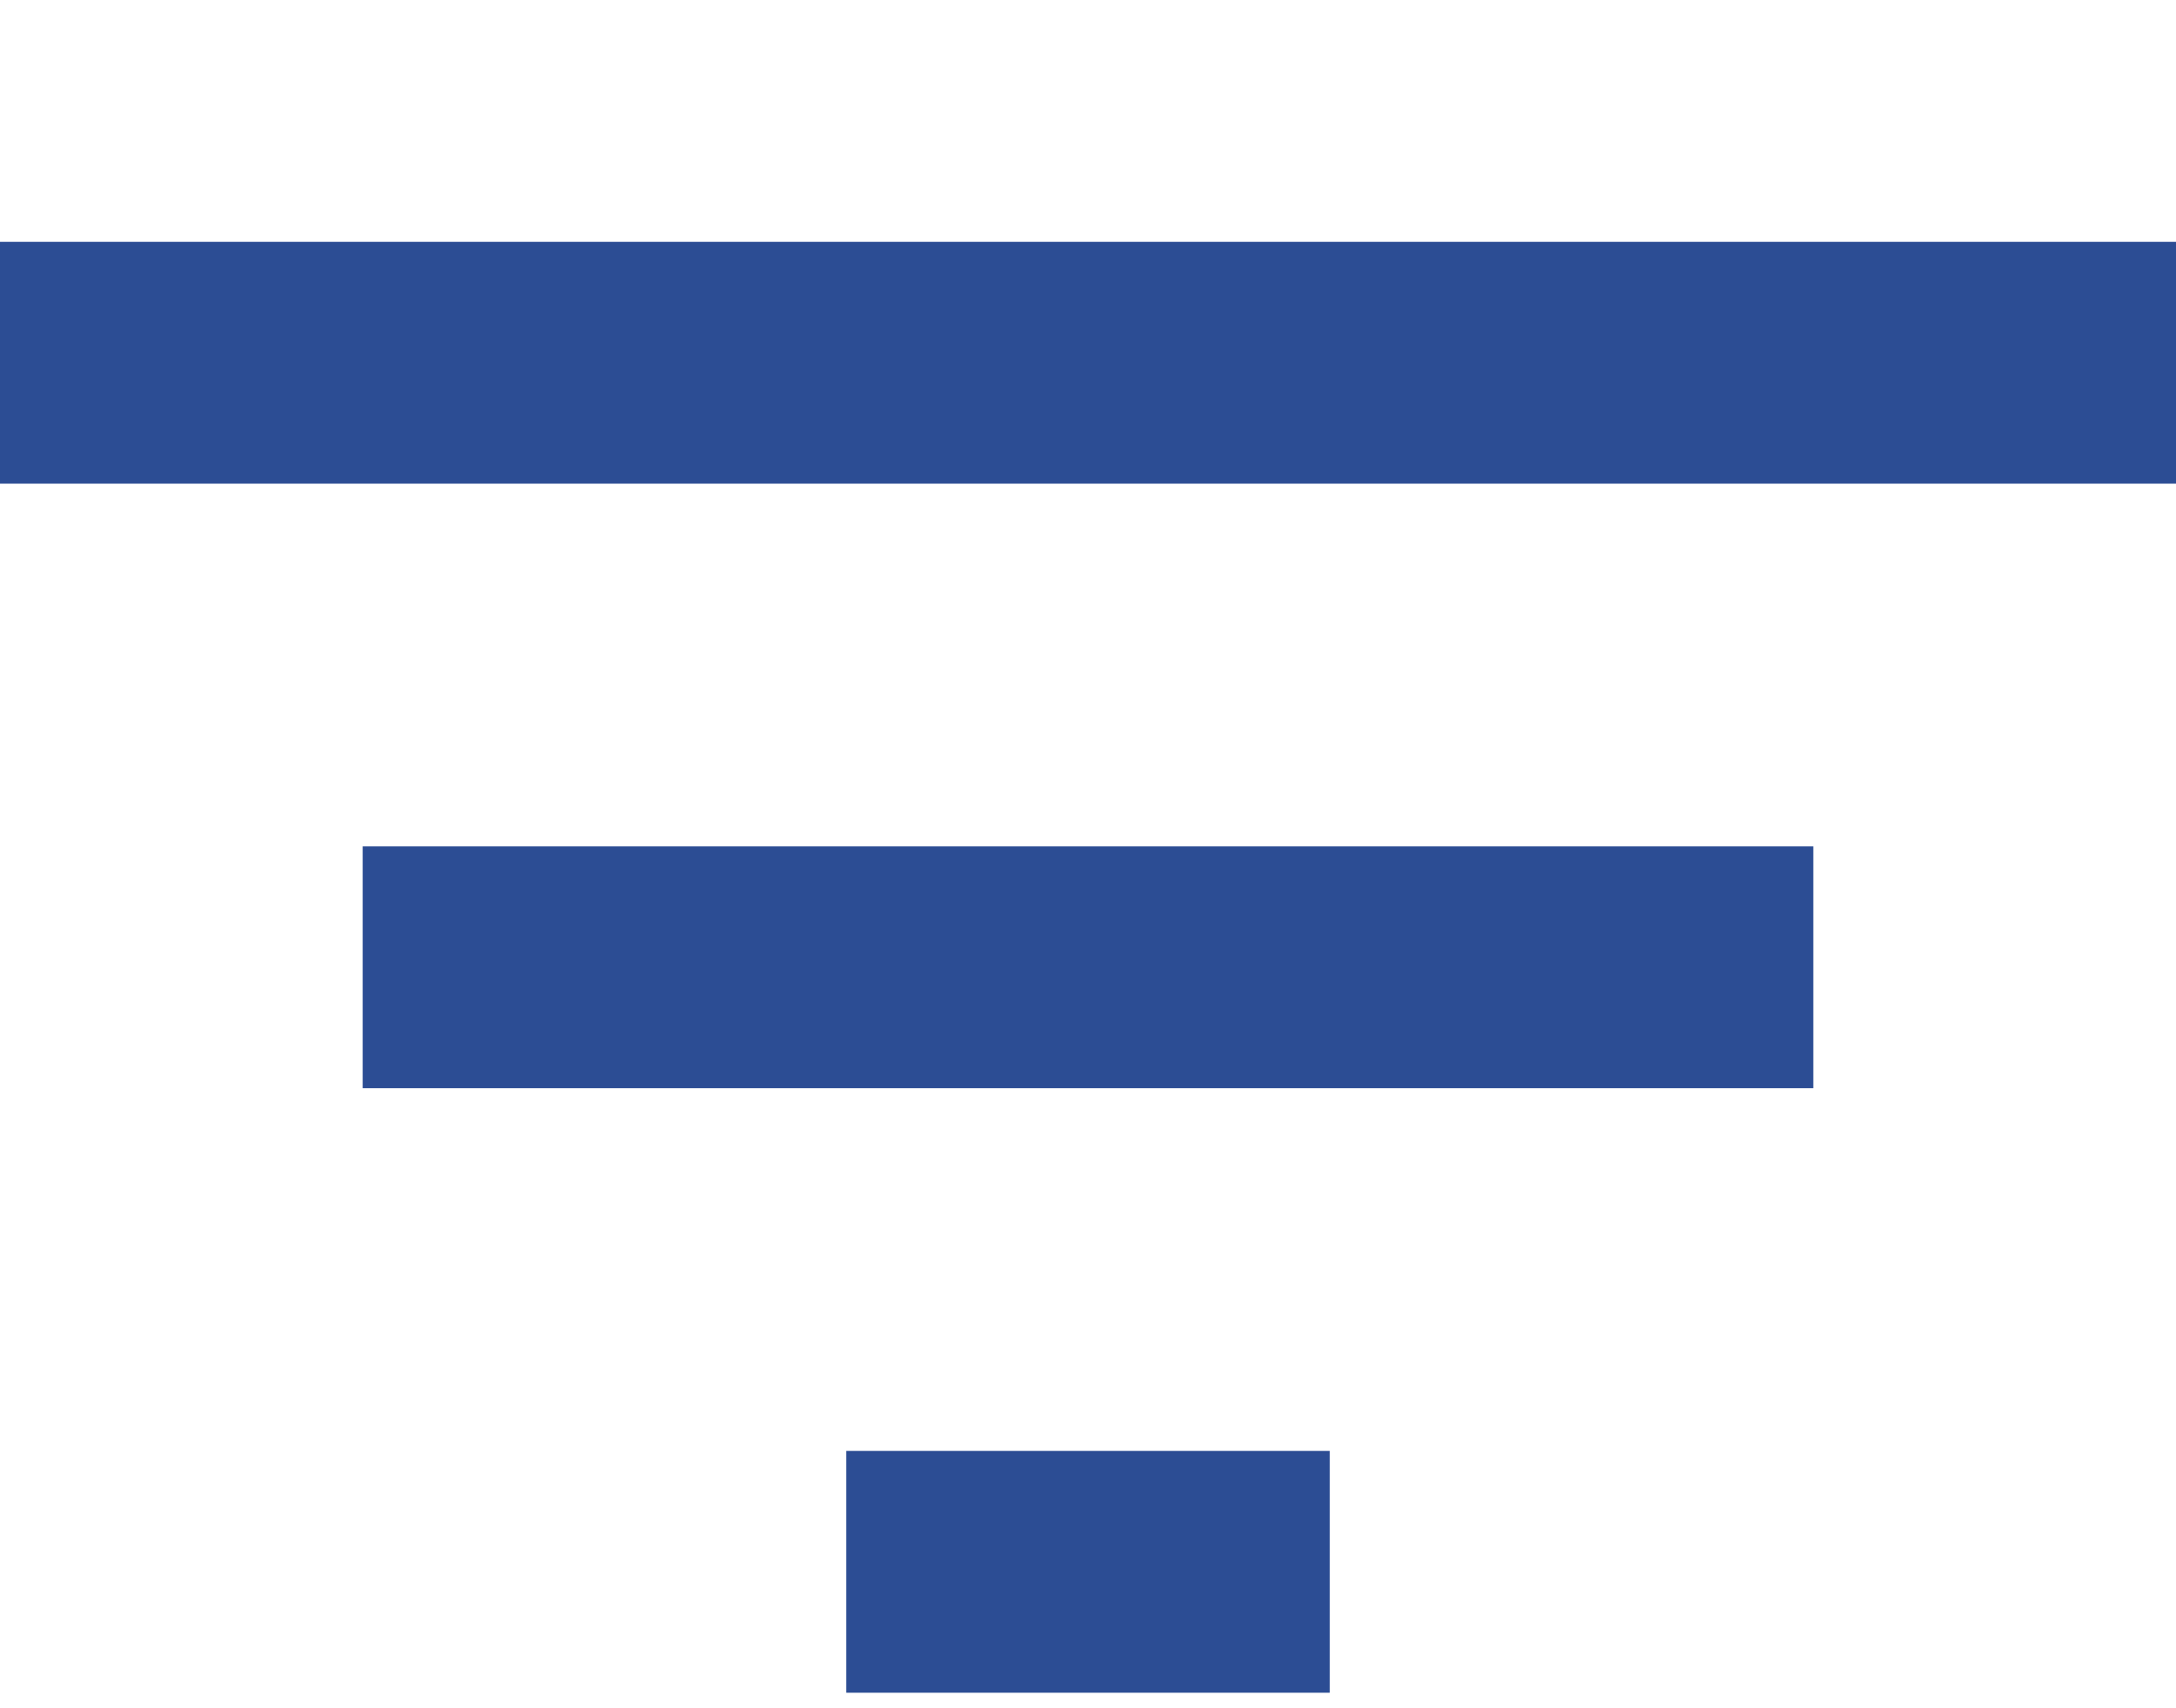 <?xml version="1.0" encoding="utf-8"?>
<!-- Generator: Adobe Illustrator 23.0.2, SVG Export Plug-In . SVG Version: 6.00 Build 0)  -->
<svg version="1.1" id="Layer_1" xmlns="http://www.w3.org/2000/svg" xmlns:xlink="http://www.w3.org/1999/xlink" x="0px" y="0px"
	 viewBox="0 0 14.4 11.3" style="enable-background:new 0 0 14.4 11.3;" xml:space="preserve">
<style type="text/css">
	.st0{fill:#2C4D94;}
</style>
<g>
	<path class="st0" d="M5.6,11.2h3.2V9.6H5.6V11.2z M0,1.6v1.6h14.4V1.6H0z M2.4,7.2H12V5.6H2.4V7.2z"/>
</g>
</svg>

